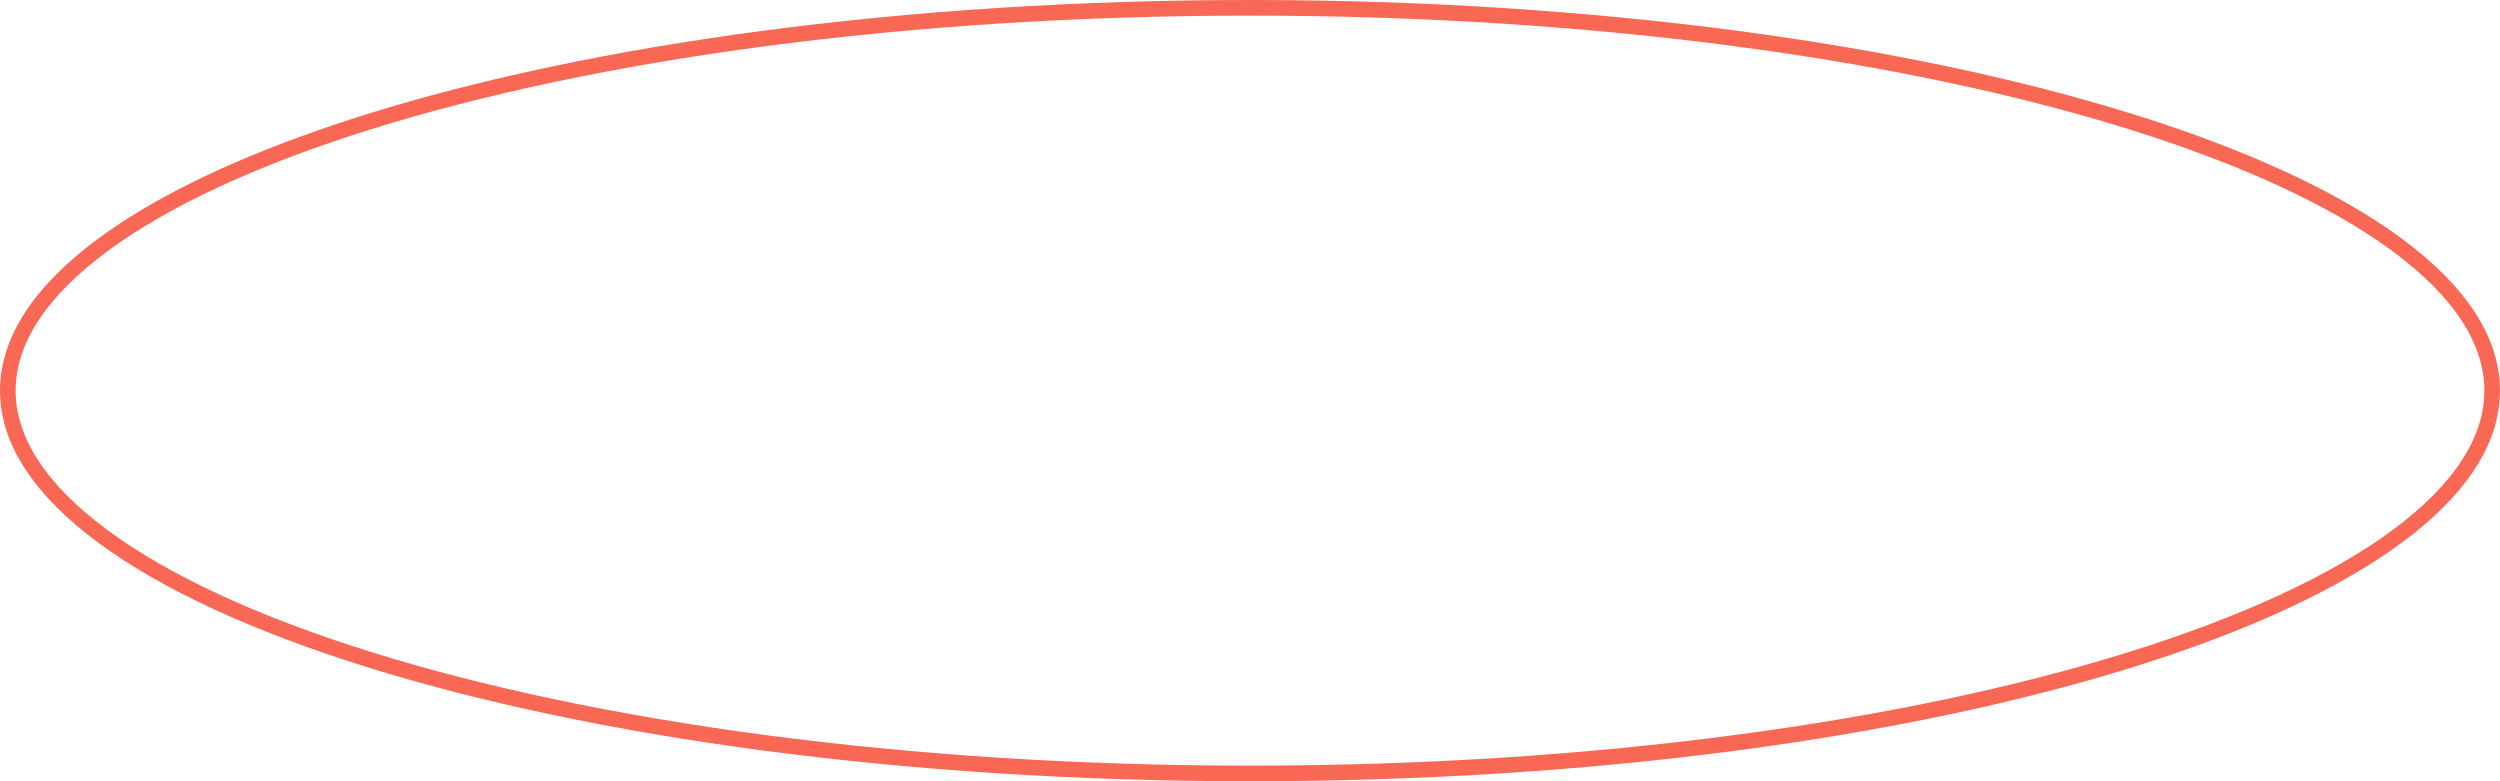 <?xml version="1.0" encoding="UTF-8"?> <svg xmlns="http://www.w3.org/2000/svg" width="160" height="50" viewBox="0 0 160 50" fill="none"> <path d="M159.5 25C159.5 28.219 157.412 31.377 153.416 34.329C149.43 37.274 143.631 39.947 136.419 42.2C122.003 46.706 102.055 49.5 80 49.5C57.945 49.5 37.997 46.706 23.581 42.2C16.369 39.947 10.57 37.274 6.584 34.329C2.588 31.377 0.5 28.219 0.5 25C0.5 21.781 2.588 18.623 6.584 15.671C10.57 12.726 16.369 10.053 23.581 7.8C37.997 3.294 57.945 0.5 80 0.5C102.055 0.5 122.003 3.294 136.419 7.8C143.631 10.053 149.43 12.726 153.416 15.671C157.412 18.623 159.5 21.781 159.5 25Z" stroke="#F96855"></path> </svg> 
